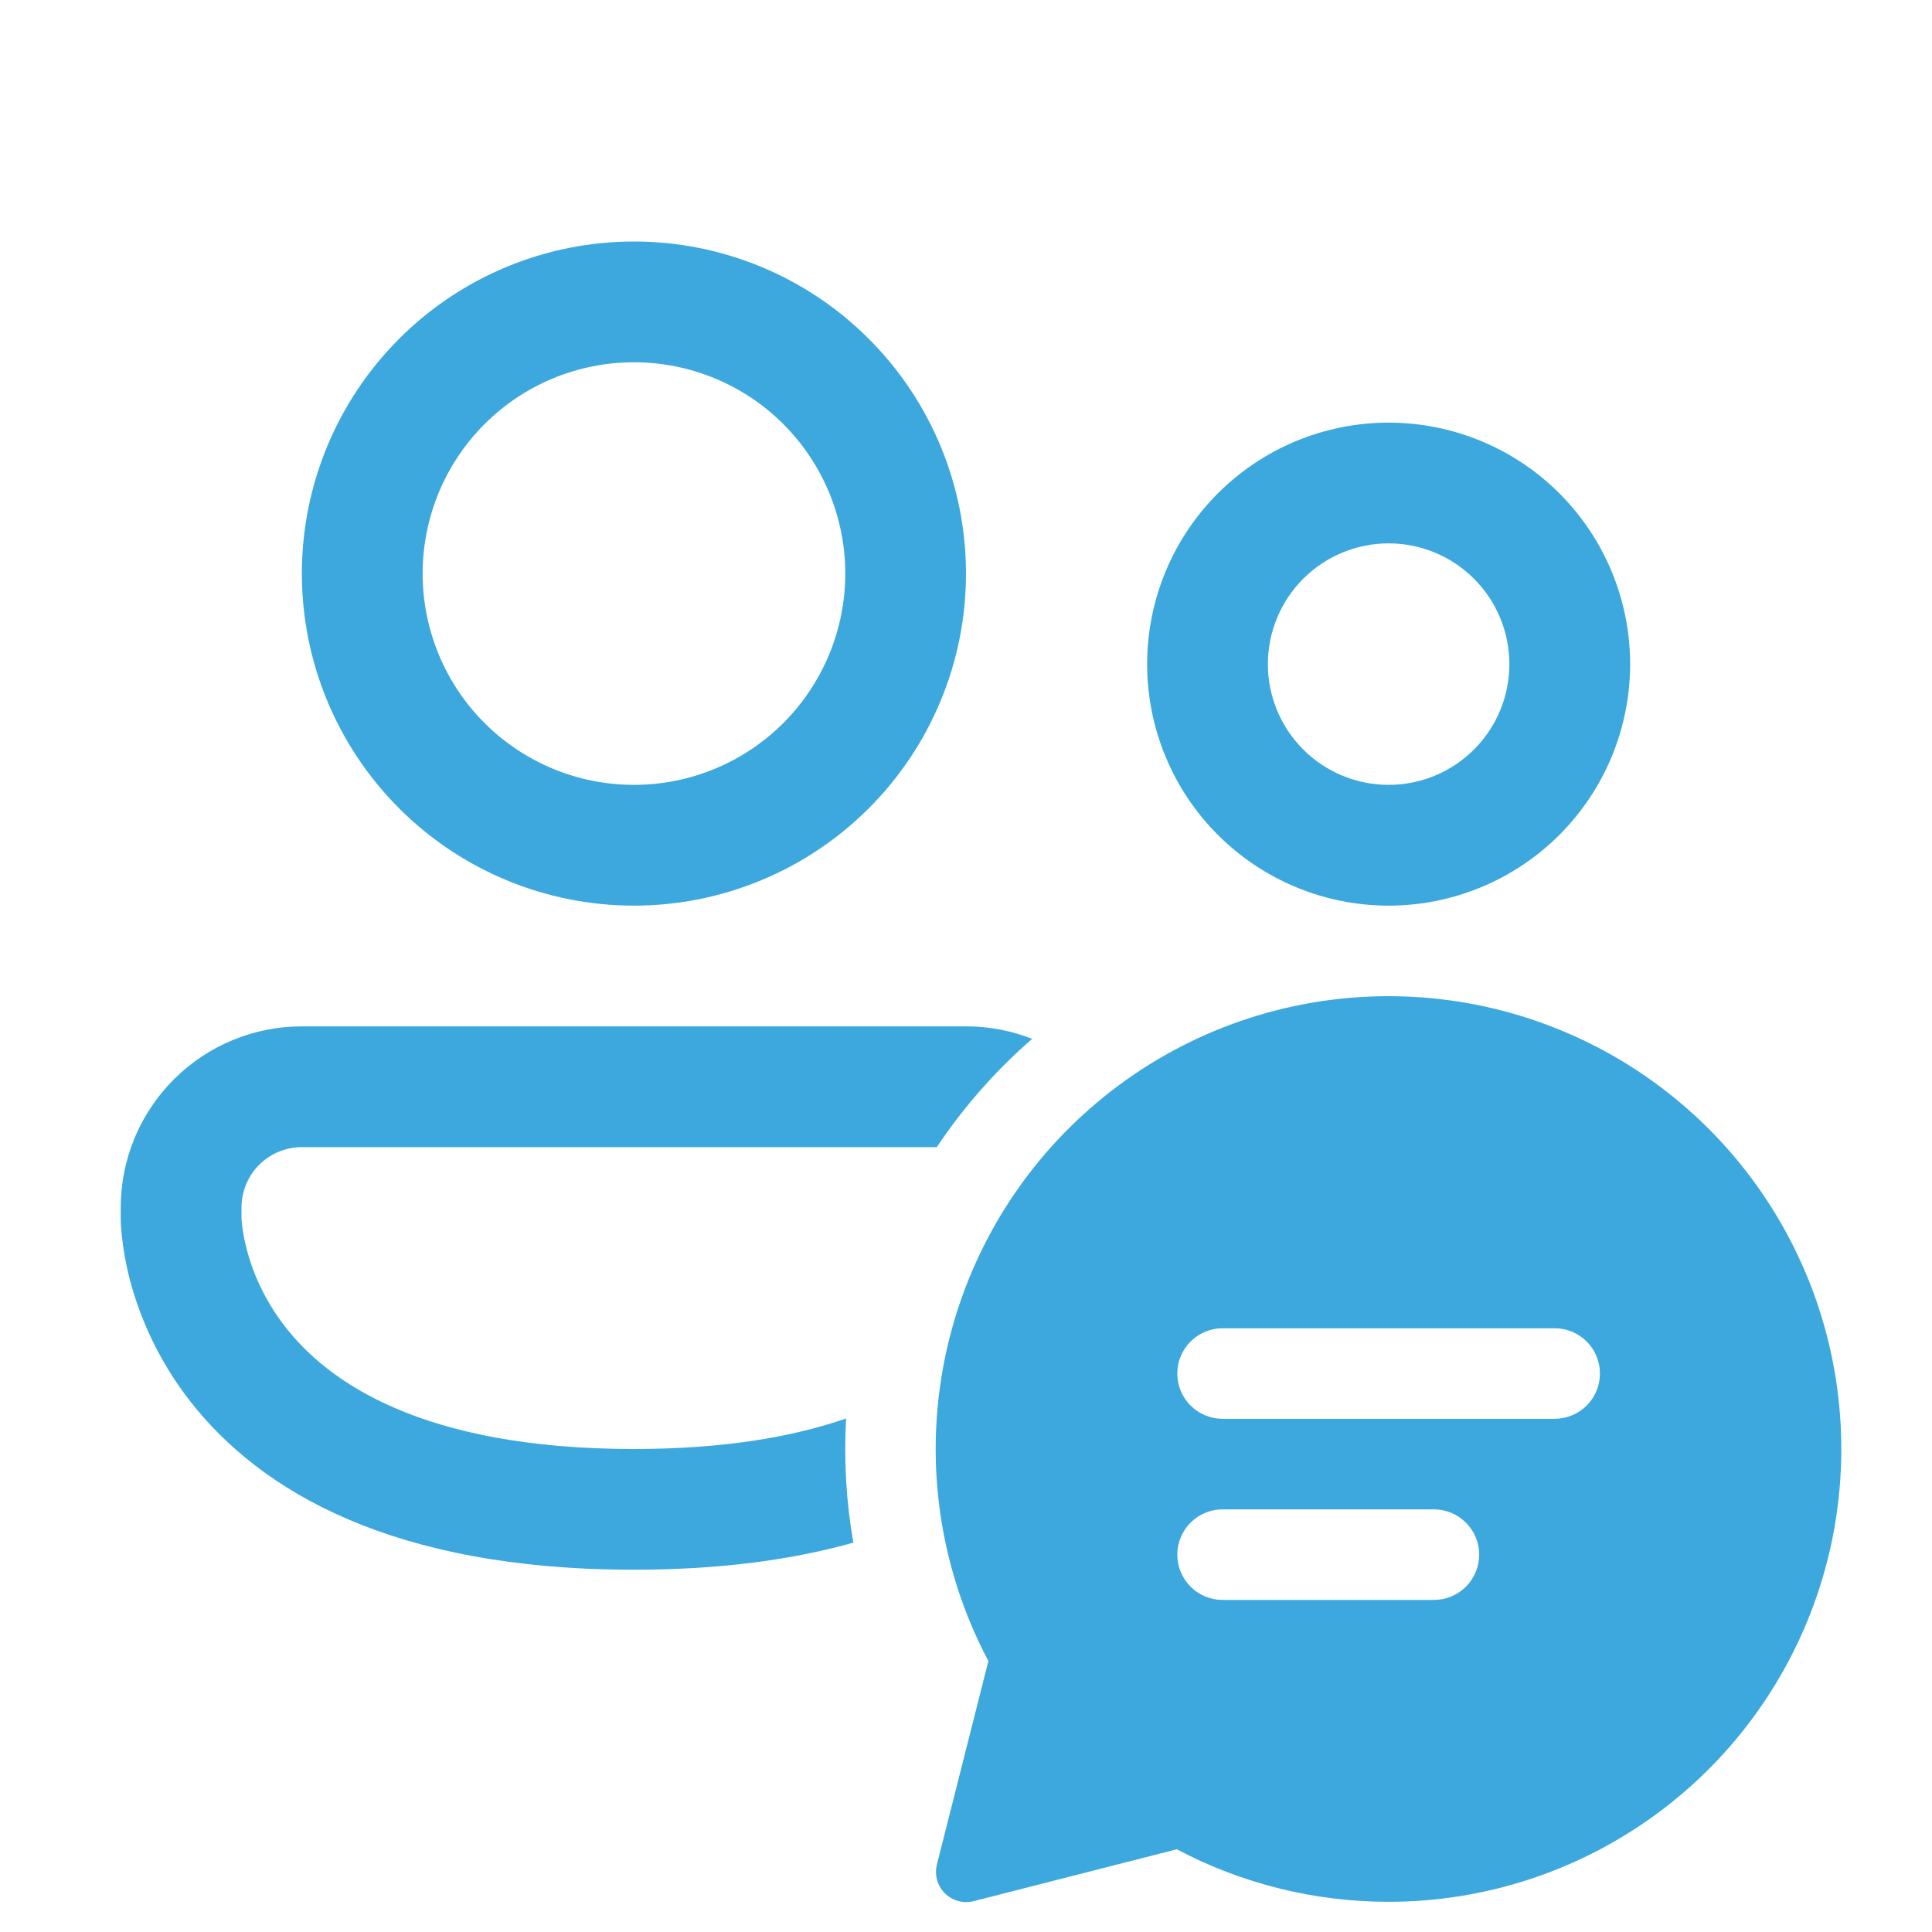 <svg width="49" height="49" viewBox="0 0 49 49" fill="none" xmlns="http://www.w3.org/2000/svg">
<path d="M10.719 14.547C10.719 13.126 11.283 11.762 12.289 10.757C13.294 9.752 14.657 9.188 16.078 9.188C17.5 9.188 18.863 9.752 19.868 10.757C20.873 11.762 21.438 13.126 21.438 14.547C21.438 15.968 20.873 17.331 19.868 18.337C18.863 19.342 17.5 19.906 16.078 19.906C14.657 19.906 13.294 19.342 12.289 18.337C11.283 17.331 10.719 15.968 10.719 14.547ZM16.078 6.125C13.845 6.125 11.702 7.012 10.123 8.592C8.544 10.171 7.656 12.313 7.656 14.547C7.656 16.78 8.544 18.923 10.123 20.502C11.702 22.081 13.845 22.969 16.078 22.969C18.312 22.969 20.454 22.081 22.033 20.502C23.613 18.923 24.5 16.78 24.5 14.547C24.5 12.313 23.613 10.171 22.033 8.592C20.454 7.012 18.312 6.125 16.078 6.125ZM32.156 16.844C32.156 16.032 32.479 15.253 33.053 14.678C33.628 14.104 34.407 13.781 35.219 13.781C36.031 13.781 36.81 14.104 37.384 14.678C37.959 15.253 38.281 16.032 38.281 16.844C38.281 17.656 37.959 18.435 37.384 19.009C36.81 19.584 36.031 19.906 35.219 19.906C34.407 19.906 33.628 19.584 33.053 19.009C32.479 18.435 32.156 17.656 32.156 16.844ZM35.219 10.719C33.594 10.719 32.036 11.364 30.888 12.513C29.739 13.661 29.094 15.219 29.094 16.844C29.094 18.468 29.739 20.026 30.888 21.175C32.036 22.323 33.594 22.969 35.219 22.969C36.843 22.969 38.401 22.323 39.55 21.175C40.698 20.026 41.344 18.468 41.344 16.844C41.344 15.219 40.698 13.661 39.55 12.513C38.401 11.364 36.843 10.719 35.219 10.719ZM24.5 26.031C25.093 26.031 25.659 26.143 26.178 26.348C25.253 27.152 24.44 28.075 23.759 29.094H7.656C7.25 29.094 6.861 29.255 6.573 29.542C6.286 29.829 6.125 30.219 6.125 30.625V30.916C6.125 30.942 6.13 30.991 6.139 31.06C6.154 31.198 6.186 31.412 6.255 31.678C6.393 32.211 6.673 32.931 7.237 33.655C8.316 35.04 10.688 36.75 16.078 36.75C18.375 36.75 20.125 36.439 21.459 35.975C21.399 37.029 21.461 38.086 21.643 39.125C20.104 39.558 18.266 39.812 16.078 39.812C9.984 39.812 6.615 37.837 4.822 35.537C4.108 34.622 3.587 33.571 3.291 32.449C3.175 31.998 3.1 31.538 3.067 31.074L3.064 30.971V30.936L3.062 30.924V30.625C3.062 29.407 3.546 28.238 4.408 27.377C5.269 26.515 6.438 26.031 7.656 26.031H24.5ZM35.219 48.234C37.729 48.234 40.17 47.411 42.168 45.891C44.166 44.372 45.611 42.239 46.282 39.821C46.953 37.402 46.813 34.83 45.884 32.498C44.954 30.166 43.287 28.203 41.136 26.909C38.985 25.615 36.469 25.061 33.974 25.333C31.478 25.604 29.141 26.686 27.318 28.412C25.496 30.138 24.289 32.414 23.883 34.891C23.476 37.368 23.893 39.91 25.068 42.128L23.762 47.288C23.73 47.417 23.731 47.551 23.766 47.679C23.802 47.807 23.869 47.924 23.963 48.017C24.057 48.111 24.174 48.179 24.302 48.214C24.43 48.249 24.564 48.25 24.693 48.218L29.846 46.902C31.501 47.778 33.346 48.235 35.219 48.234ZM29.859 34.836C29.859 34.531 29.98 34.239 30.196 34.024C30.411 33.809 30.703 33.688 31.008 33.688H39.43C39.734 33.688 40.026 33.809 40.242 34.024C40.457 34.239 40.578 34.531 40.578 34.836C40.578 35.141 40.457 35.433 40.242 35.648C40.026 35.863 39.734 35.984 39.43 35.984H31.008C30.703 35.984 30.411 35.863 30.196 35.648C29.98 35.433 29.859 35.141 29.859 34.836ZM31.008 40.578C30.703 40.578 30.411 40.457 30.196 40.242C29.98 40.026 29.859 39.734 29.859 39.43C29.859 39.125 29.98 38.833 30.196 38.618C30.411 38.402 30.703 38.281 31.008 38.281H36.367C36.672 38.281 36.964 38.402 37.179 38.618C37.395 38.833 37.516 39.125 37.516 39.43C37.516 39.734 37.395 40.026 37.179 40.242C36.964 40.457 36.672 40.578 36.367 40.578H31.008Z" fill="#3CA8DE"/>
</svg>
